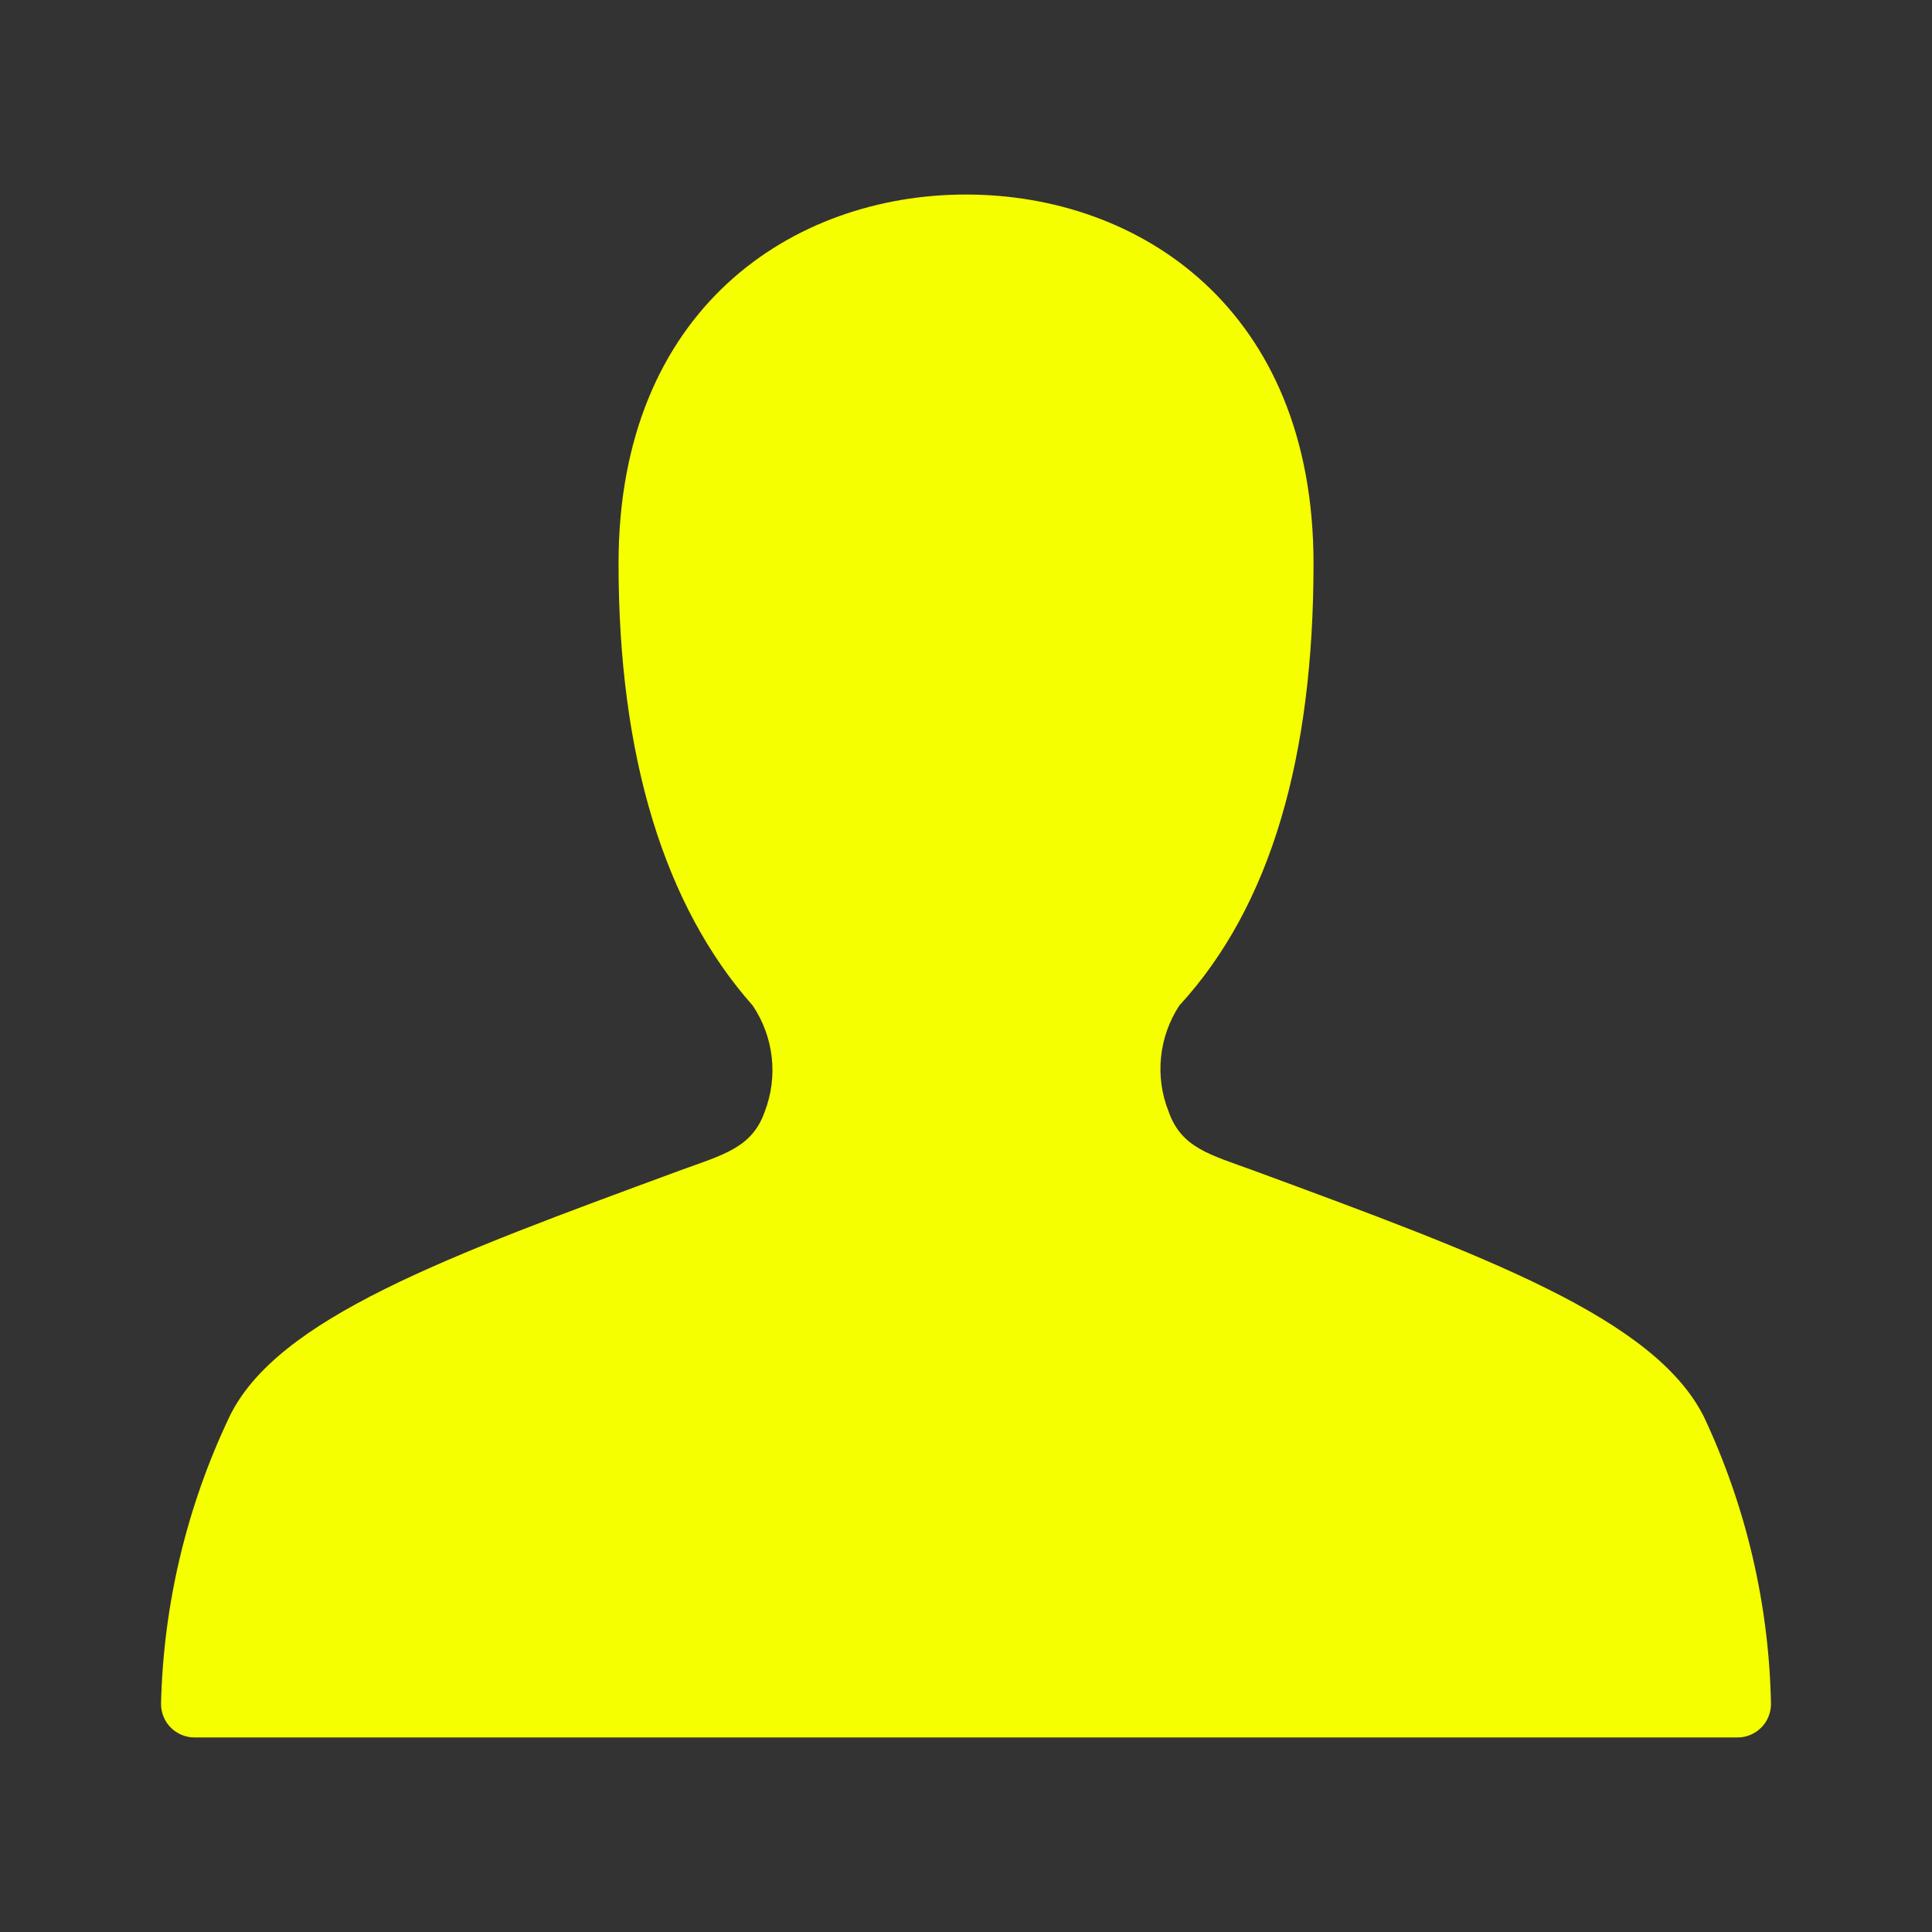 <svg width="32" height="32" viewBox="0 0 32 32" fill="none" xmlns="http://www.w3.org/2000/svg">
<rect x="0" y="0" width="32" height="32" fill="#333333" stroke="none"/>
<path d="M28.222 23.466C27.4 21.833 24.622 20.811 20.767 19.389C20.033 19.122 19.567 19.011 19.356 18.411C19.242 18.126 19.199 17.817 19.23 17.511C19.261 17.206 19.365 16.912 19.533 16.655C21.056 15 21.756 12.522 21.756 9.333C21.756 5.111 18.867 3.222 16 3.222C13.133 3.222 10.245 5.111 10.245 9.333C10.245 12.522 11 15 12.467 16.655C12.639 16.91 12.747 17.203 12.782 17.509C12.817 17.814 12.777 18.124 12.667 18.411C12.456 19.011 11.989 19.122 11.256 19.389C7.4 20.811 4.589 21.833 3.8 23.466C3.092 24.954 2.706 26.575 2.667 28.222C2.667 28.369 2.725 28.511 2.829 28.615C2.934 28.719 3.075 28.778 3.222 28.778H28.778C28.925 28.778 29.067 28.719 29.171 28.615C29.275 28.511 29.333 28.369 29.333 28.222C29.301 26.576 28.922 24.956 28.222 23.466V23.466Z" fill="#F6FF00"/>
</svg>
